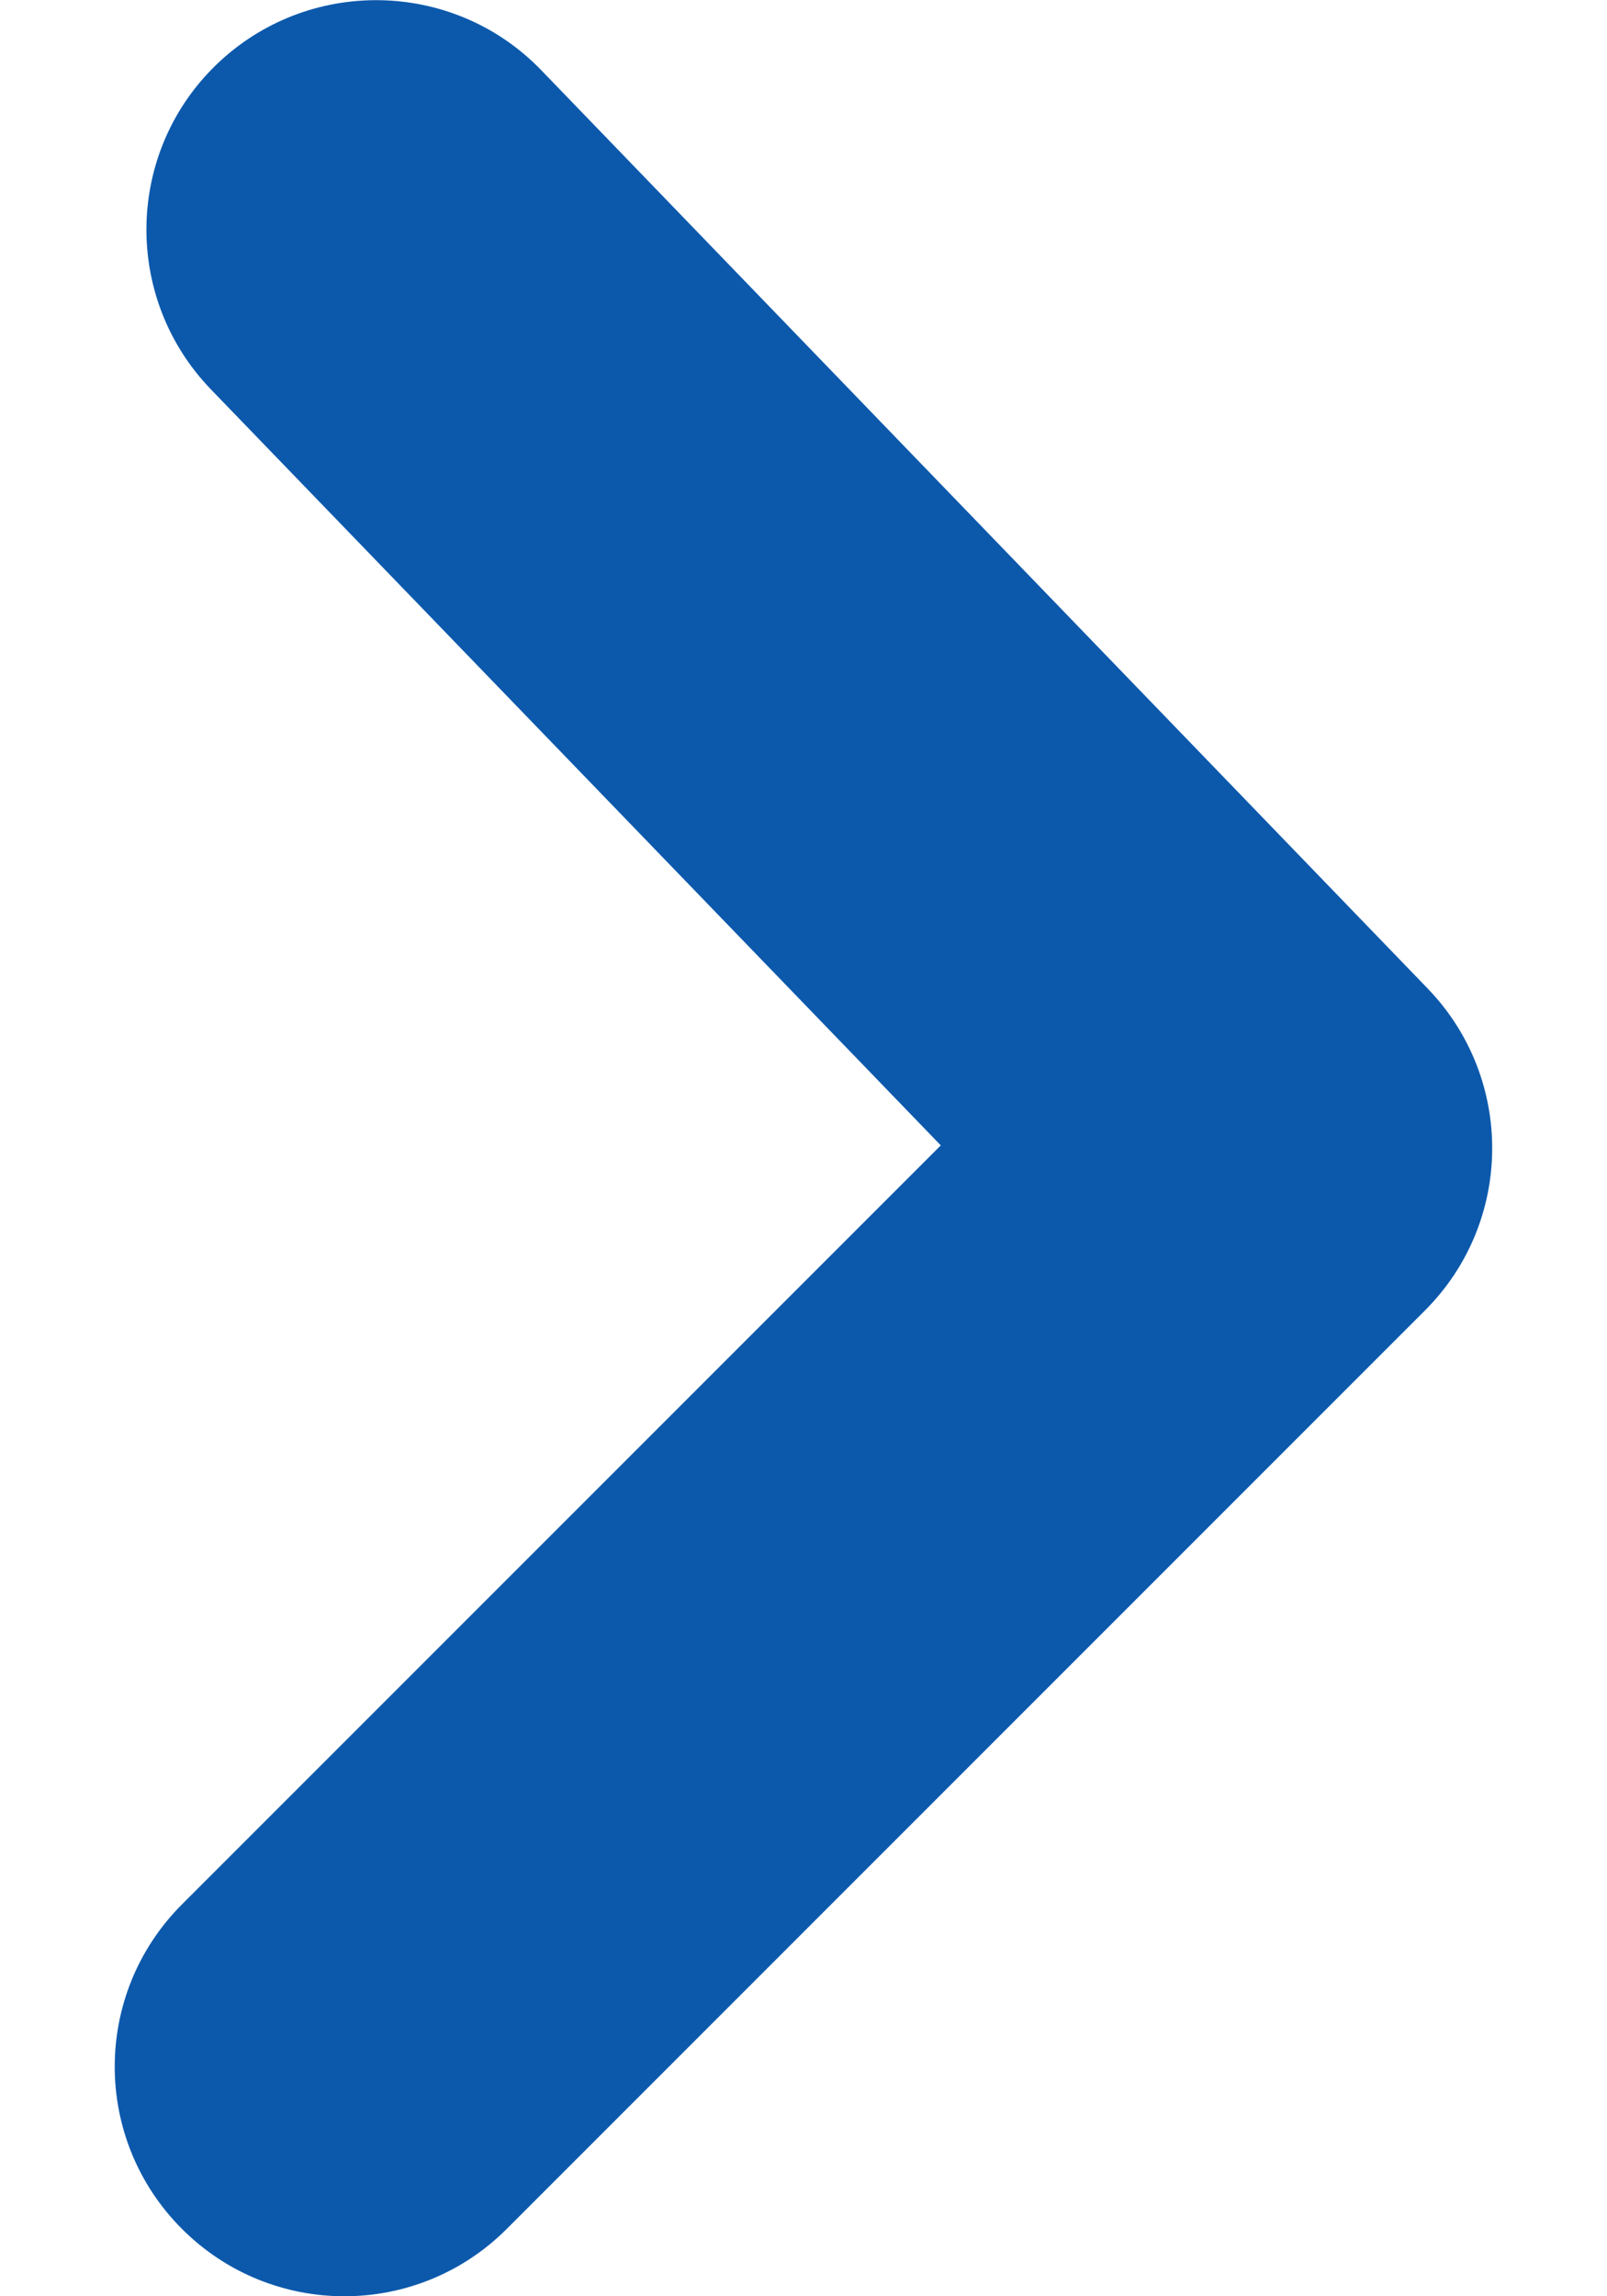 <svg width="7" height="10" viewBox="0 0 7 10" fill="none" xmlns="http://www.w3.org/2000/svg">
<path fill-rule="evenodd" clip-rule="evenodd" d="M1.5 10C1.244 10 0.988 9.902 0.793 9.707C0.402 9.316 0.402 8.684 0.793 8.293L4.098 4.988L0.918 1.695C0.535 1.297 0.546 0.664 0.943 0.281C1.341 -0.102 1.974 -0.091 2.357 0.305L6.219 4.305C6.598 4.698 6.593 5.321 6.207 5.707L2.207 9.707C2.012 9.902 1.756 10 1.5 10Z" fill="#0C59AC"/>
</svg>

